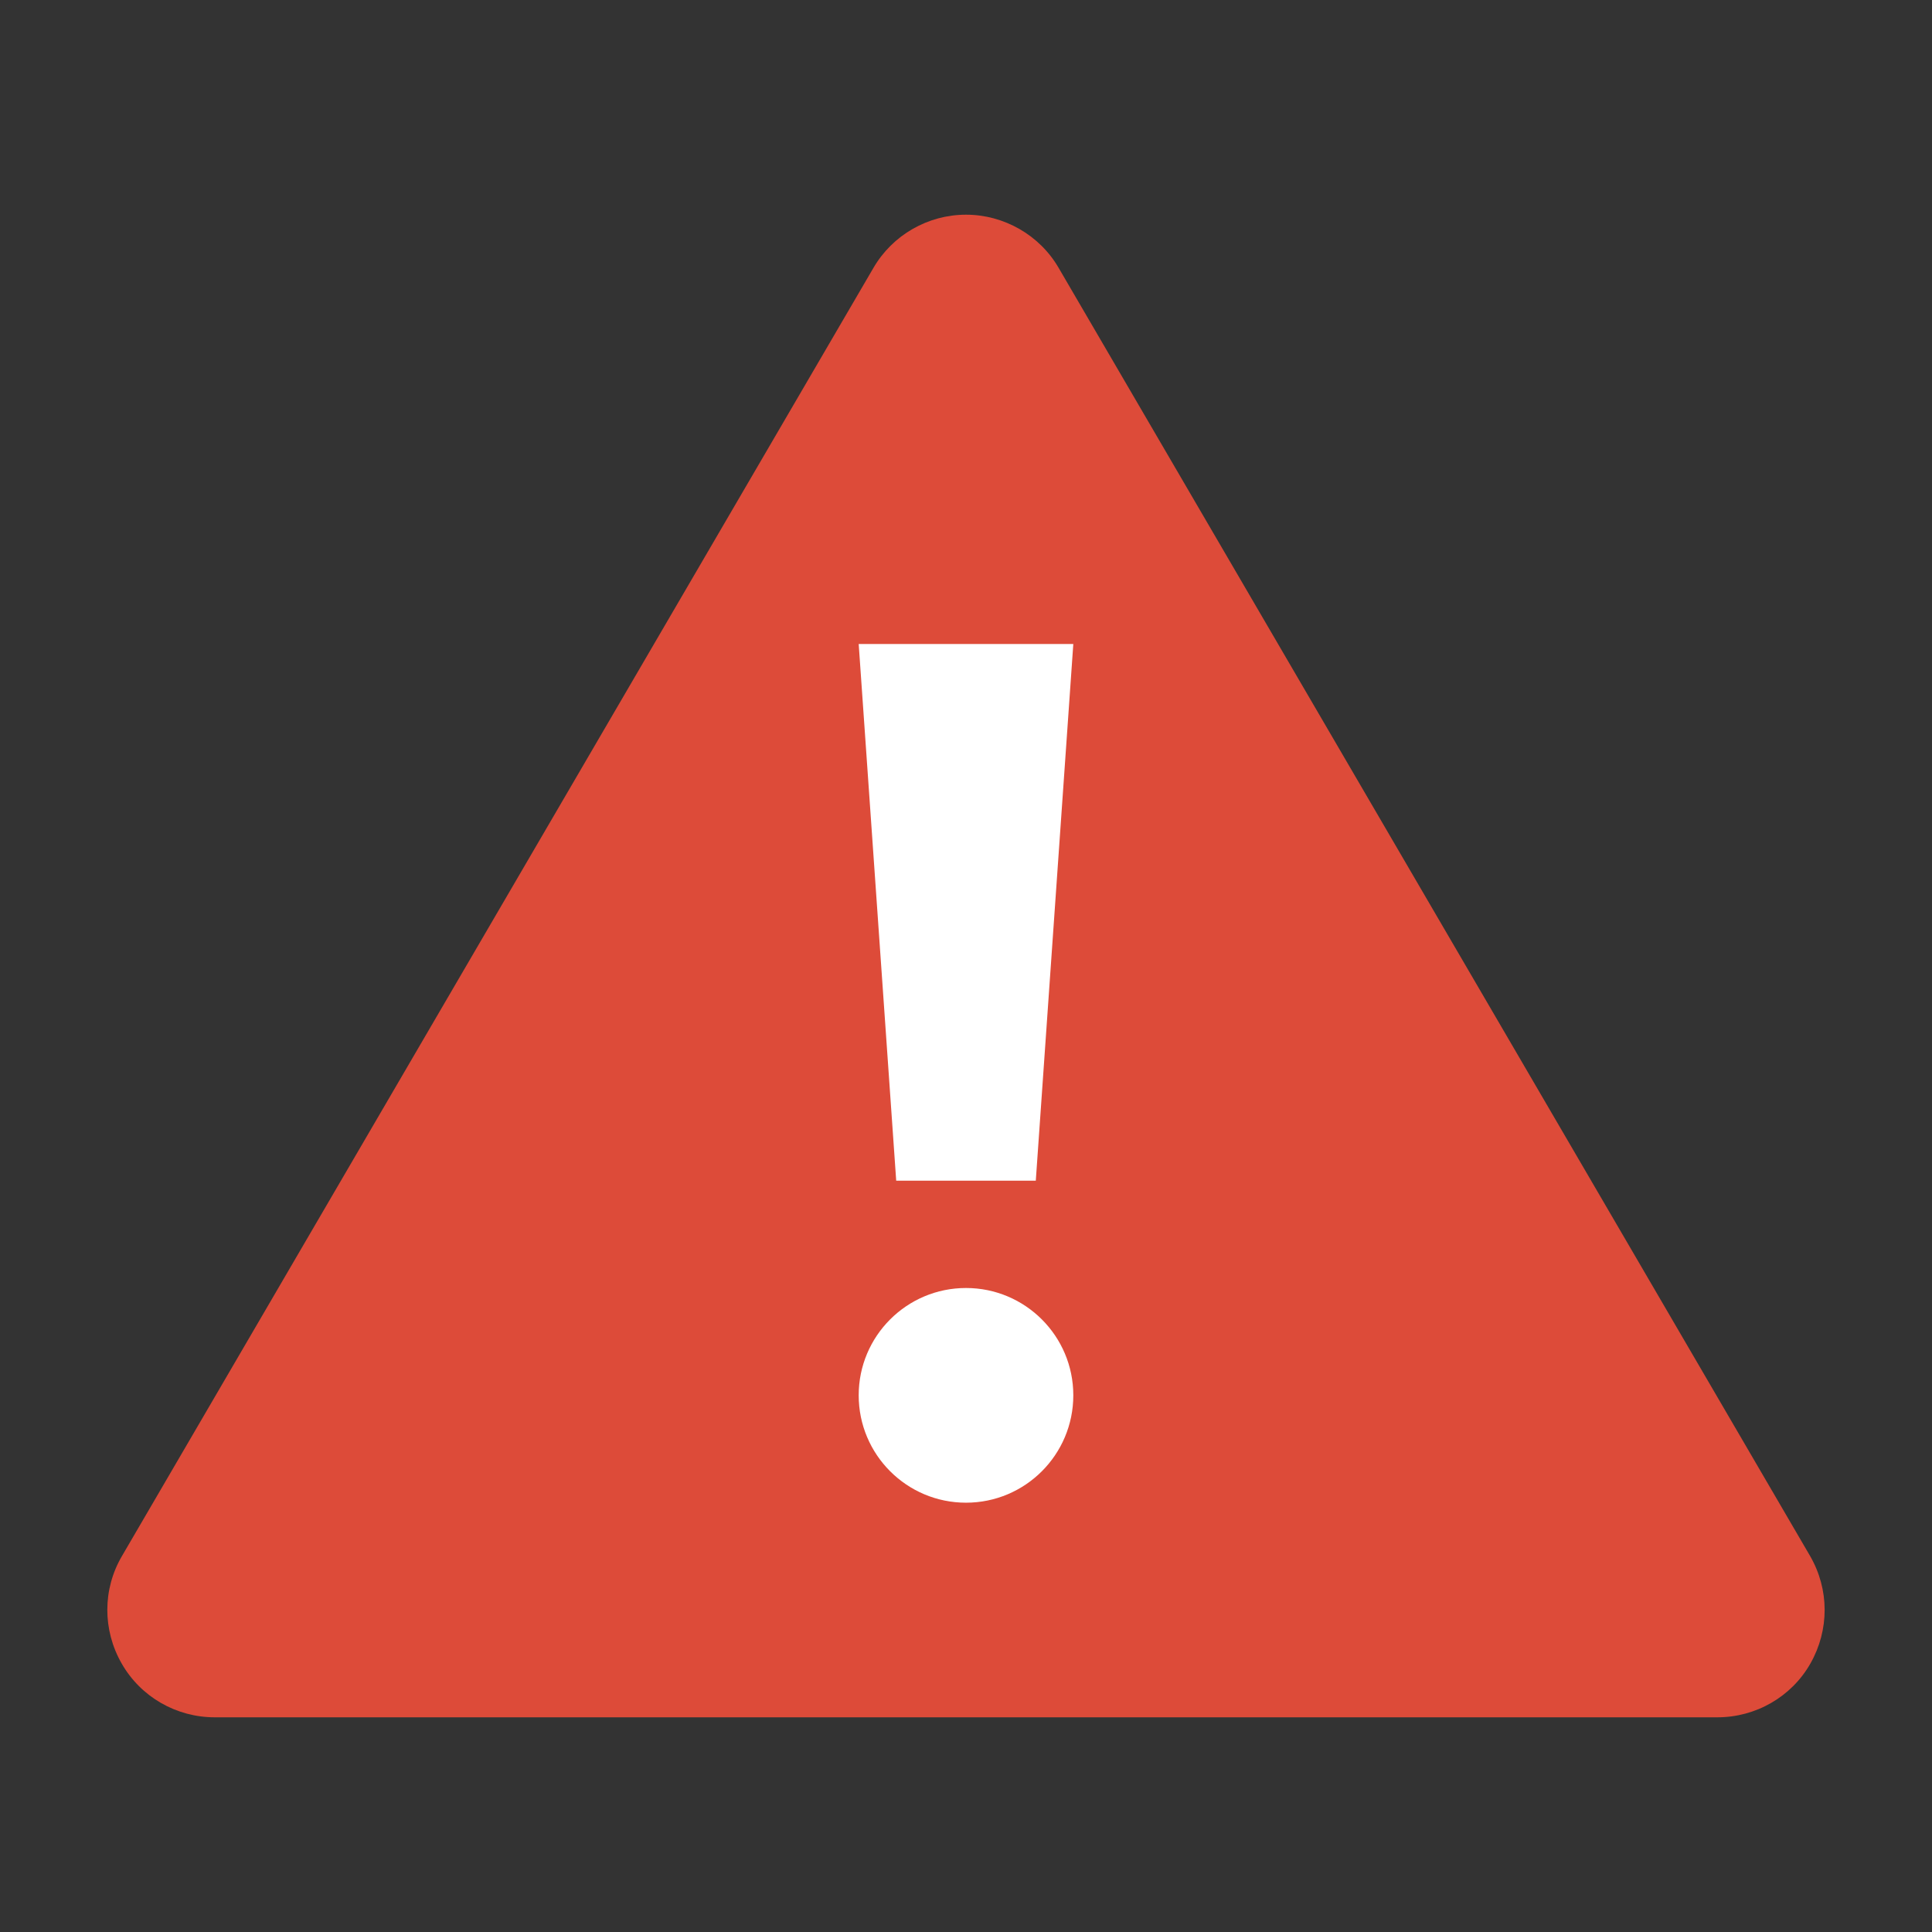 <svg width="24" height="24" viewBox="0 0 24 24" fill="none" xmlns="http://www.w3.org/2000/svg">
<rect x="0" y="0" width="24" height="24" fill="#333333" stroke="none"/>
<g clip-path="url(#clip0_63216_203)">
<path d="M22.485 19.328L13.151 3.328C12.915 2.92 12.471 2.667 12 2.667C11.527 2.667 11.087 2.92 10.85 3.328L1.516 19.328C1.273 19.741 1.273 20.248 1.511 20.664C1.748 21.08 2.191 21.333 2.667 21.333H21.334C21.81 21.333 22.254 21.08 22.49 20.664C22.726 20.248 22.726 19.744 22.485 19.328Z" fill="#DD4B39"/>
<path d="M12 18.667C12.736 18.667 13.333 18.07 13.333 17.333C13.333 16.597 12.736 16 12 16C11.264 16 10.667 16.597 10.667 17.333C10.667 18.07 11.264 18.667 12 18.667Z" fill="white"/>
<path d="M10.667 8H13.333L12.867 14.667H11.133" fill="white"/>
</g>
<defs>
<clipPath id="clip0_63216_203">
<rect width="24" height="24" fill="white"/>
</clipPath>
</defs>
</svg>
